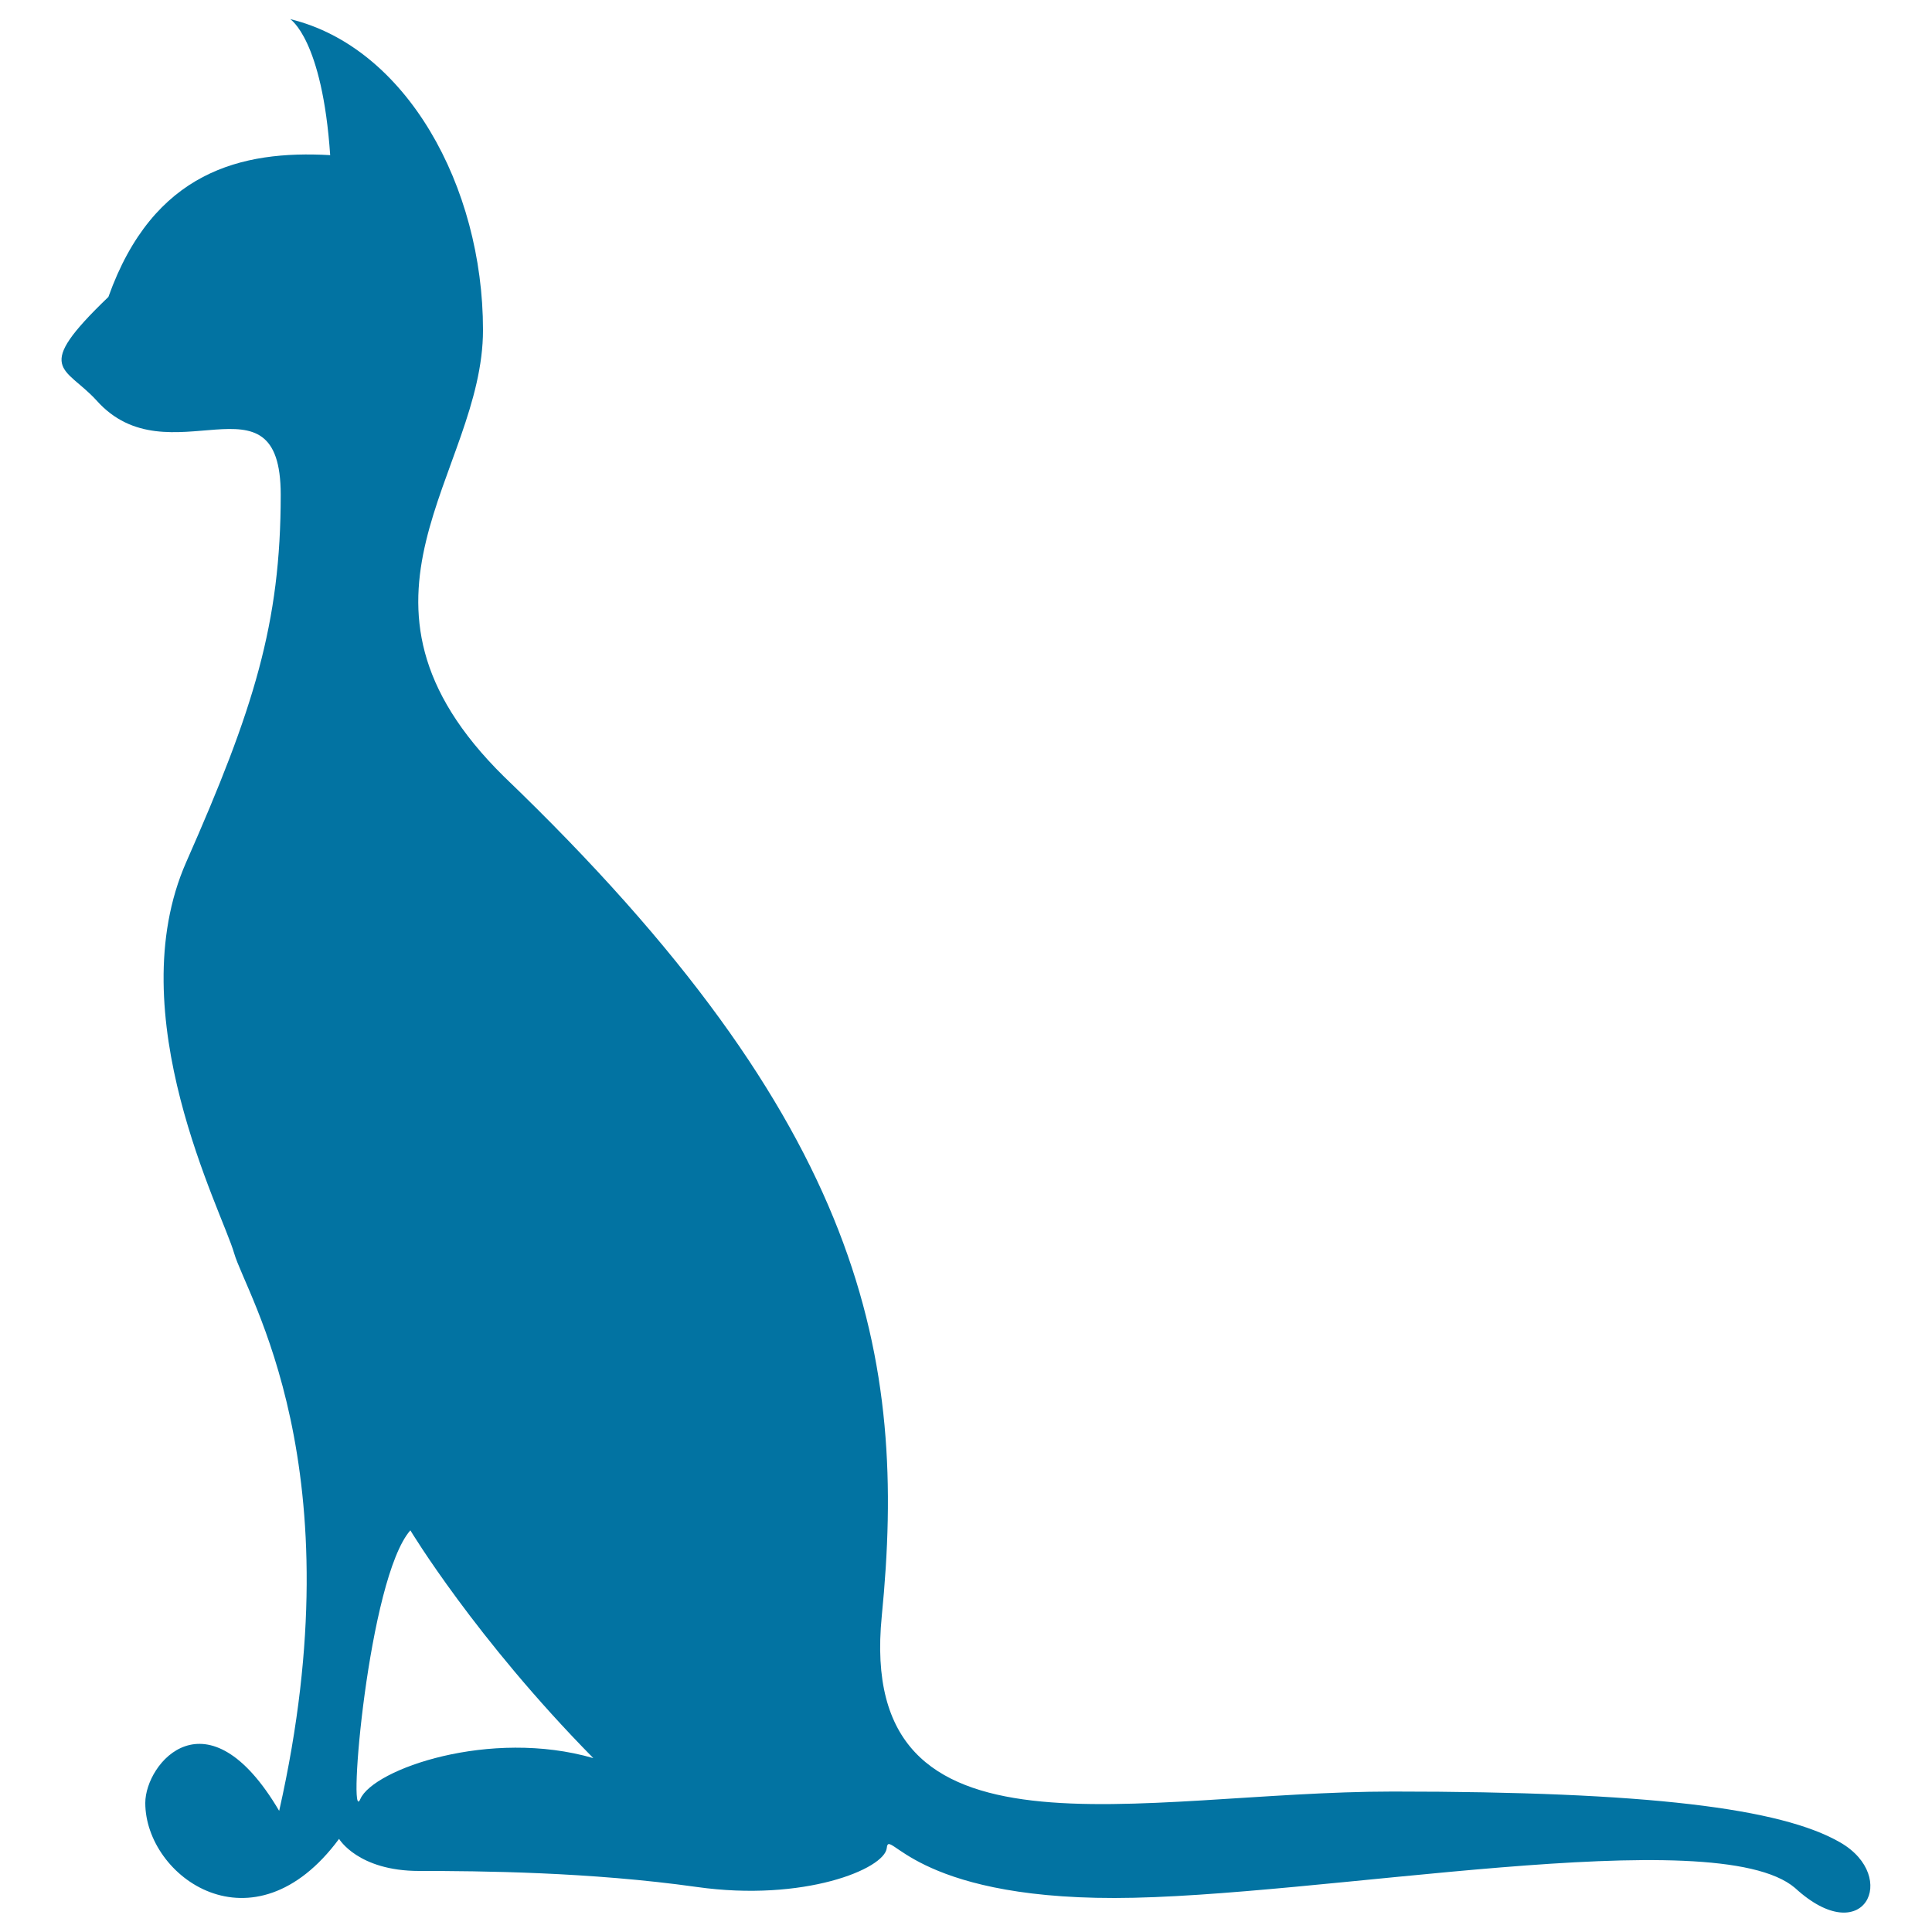<svg xmlns="http://www.w3.org/2000/svg" viewBox="0 0 1000 1000" style="fill:#0273a2">
<title>Thin Elegant Cat Black Side Silhouette SVG icon</title>
<g><path d="M952.6,953.7c-30.7-17.8-99.7-26.4-231.6-26.4c-131.9,0-277.8,42.7-264.6-90.8c13.2-133.4-7.8-254.3-195.5-434.5c-93.1-91.6-10.9-156.7-10.9-231.2c0-74.5-39.8-146.4-99.8-160.9c0,0,16.6,10.3,20.7,70.4c-45.8-2.6-91.6,8.3-114.8,73.4c-39.6,38-22.5,35.7-6.2,53.5c37.2,41.9,95.4-17.8,95.4,48.9c0,66.7-14,111-48.9,190.1c-34.9,79.1,18.6,180.8,24.8,202.5c6.2,21.7,63.6,110.2,23.3,288.6c-37.2-63.1-69.3-24.8-69.3-4.1c0,38.3,55.9,78.6,100.3,18.6c0,0,9.8,16.6,41.4,16.6c31.6,0,88.5,0.5,143.8,8.3c55.3,7.8,97.2-9.3,98.3-20.2c1-10.9,12.9,26,117.9,25.9c105-0.1,310.9-40.4,352.2-5.2C964.7,1009.9,983.3,971.5,952.6,953.7z M186.5,931.2c-6.7,15.5,4.1-114.3,25.9-139.1c0,0,33.6,55.9,94.7,117.9C253.7,894.5,193.2,915.7,186.5,931.2z"/></g>
</svg>